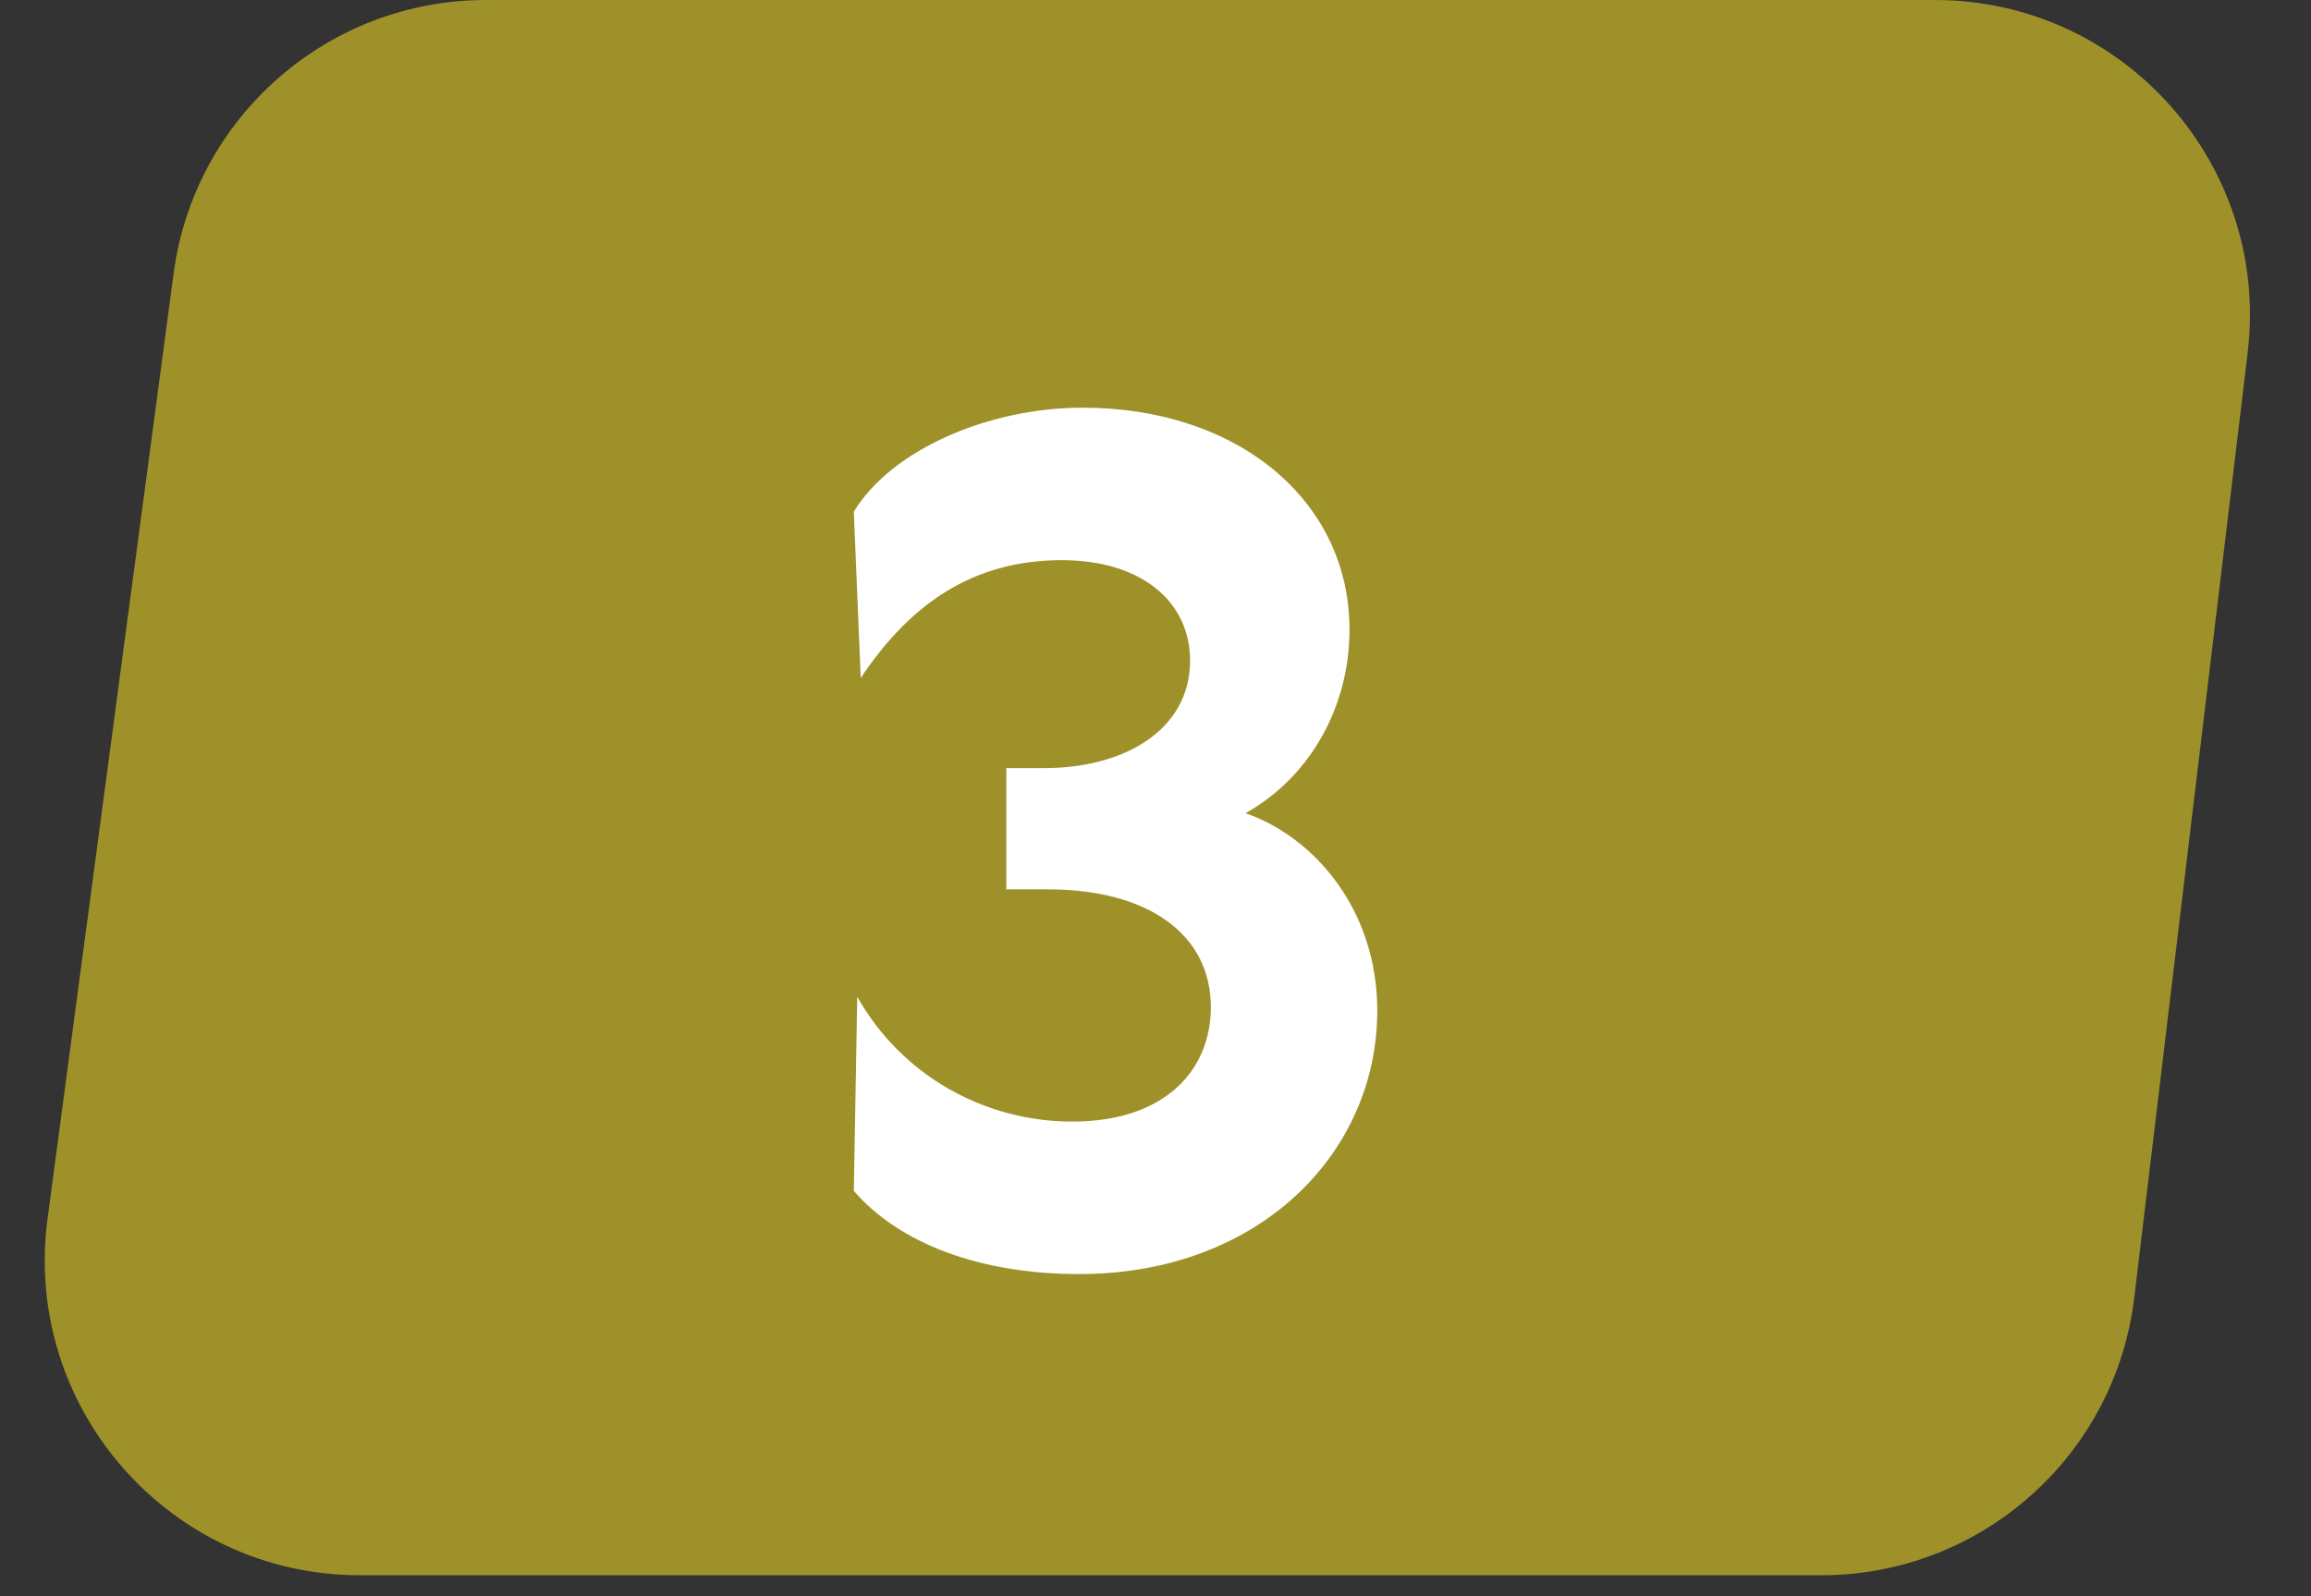 <?xml version="1.0" encoding="UTF-8"?> <svg xmlns="http://www.w3.org/2000/svg" width="55" height="38" viewBox="0 0 55 38" fill="none"><rect x="0" y="0" width="55" height="38" fill="#333333" stroke="none"/><path d="M4.132 6.509C4.629 2.783 7.807 0 11.566 0H46.046C50.543 0 54.029 3.929 53.493 8.394L50.793 30.894C50.34 34.663 47.143 37.5 43.346 37.5H8.566C4.03 37.5 0.533 33.505 1.132 29.009L4.132 6.509Z" fill="#9F912A"></path><path d="M25.683 30.33C23.29 30.33 21.392 29.587 20.32 28.35L20.402 23.73C21.475 25.628 23.455 26.7 25.517 26.7C27.745 26.7 28.817 25.462 28.817 23.977C28.817 22.245 27.332 21.172 24.94 21.172H23.95V18.285H24.858C26.755 18.285 28.323 17.378 28.323 15.727C28.323 14.325 27.168 13.335 25.27 13.335C23.125 13.335 21.64 14.408 20.485 16.14L20.32 12.18C21.227 10.695 23.538 9.705 25.765 9.705C29.477 9.705 32.117 11.932 32.117 14.985C32.117 16.883 31.128 18.532 29.642 19.358C31.293 19.935 32.778 21.668 32.778 24.06C32.778 27.442 29.973 30.33 25.683 30.33Z" fill="white"></path></svg> 
